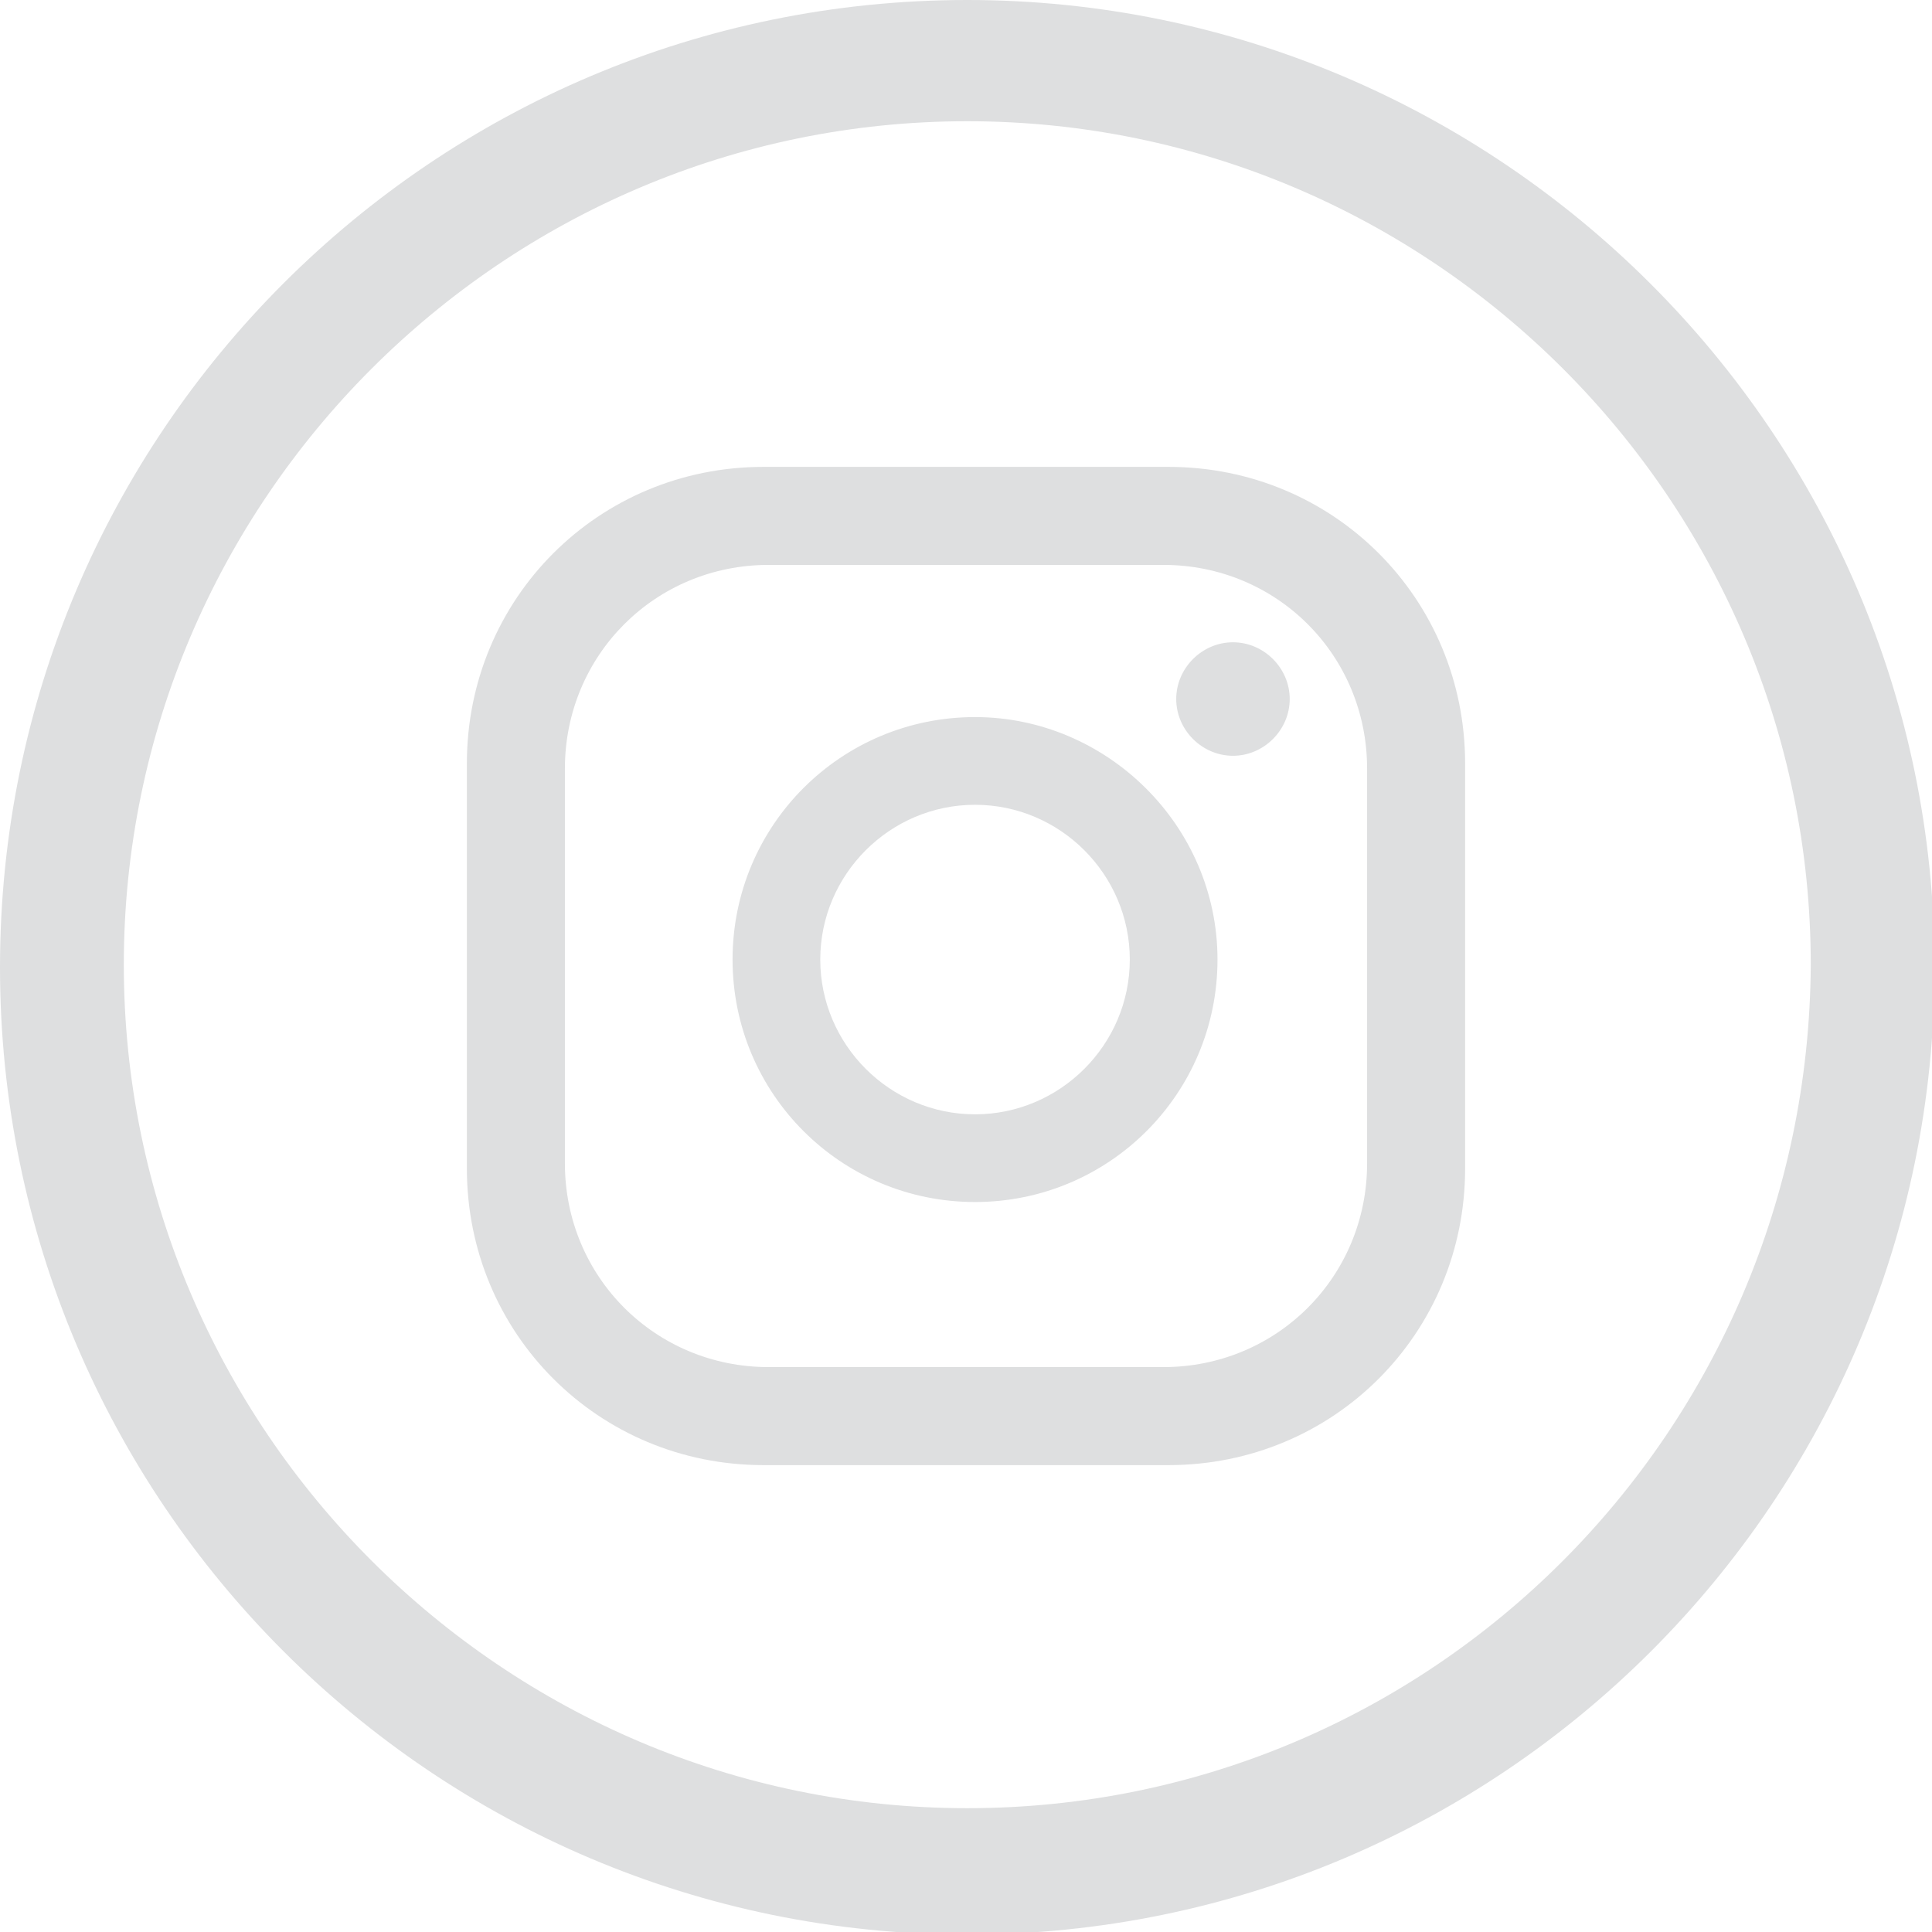 <?xml version="1.0" encoding="utf-8"?>
<!-- Generator: Adobe Illustrator 22.0.1, SVG Export Plug-In . SVG Version: 6.00 Build 0)  -->
<svg version="1.1" id="Layer_1" xmlns="http://www.w3.org/2000/svg" xmlns:xlink="http://www.w3.org/1999/xlink" x="0px" y="0px"
	 viewBox="0 0 74.9 74.9" style="enable-background:new 0 0 74.9 74.9;" xml:space="preserve">
<style type="text/css">
	.st0{clip-path:url(#SVGID_2_);fill:#DEDFE0;}
</style>
<g>
	<defs>
		<rect id="SVGID_1_" y="0" width="74.9" height="74.9"/>
	</defs>
	<clipPath id="SVGID_2_">
		<use xlink:href="#SVGID_1_"  style="overflow:visible;"/>
	</clipPath>
	<path class="st0" d="M50,27.1c0,1.2-1,2.2-2.2,2.2c-1.2,0-2.2-1-2.2-2.2c0-1.2,1-2.2,2.2-2.2C49,24.9,50,25.9,50,27.1 M47.2,37.2
		c0,5.2-4.2,9.4-9.4,9.4c-5.2,0-9.4-4.2-9.4-9.4c0-5.2,4.2-9.4,9.4-9.4C42.9,27.8,47.2,32,47.2,37.2 M43.8,37.2c0-3.3-2.7-6-6-6
		c-3.3,0-6,2.7-6,6c0,3.3,2.7,6,6,6C41.1,43.2,43.8,40.5,43.8,37.2 M56.8,29.6c0-6.4-5.1-11.5-11.5-11.5H29.6
		c-6.4,0-11.5,5.1-11.5,11.5v15.7c0,6.4,5.1,11.5,11.5,11.5h15.7c6.4,0,11.5-5.1,11.5-11.5V29.6z M53,45.1c0,4.4-3.5,7.9-7.9,7.9
		H29.8c-4.4,0-7.9-3.5-7.9-7.9V29.8c0-4.4,3.5-7.9,7.9-7.9h15.3c4.4,0,7.9,3.5,7.9,7.9V45.1z"/>
	<path class="st0" d="M37.5,0C16.8,0,0,16.8,0,37.5s16.8,37.5,37.5,37.5s37.5-16.8,37.5-37.5S58.1,0,37.5,0 M37.5,70.1
		c-18,0-32.7-14.7-32.7-32.7c0-18,14.7-32.7,32.7-32.7c18,0,32.7,14.7,32.7,32.7C70.1,55.5,55.5,70.1,37.5,70.1"/>
</g>
</svg>
